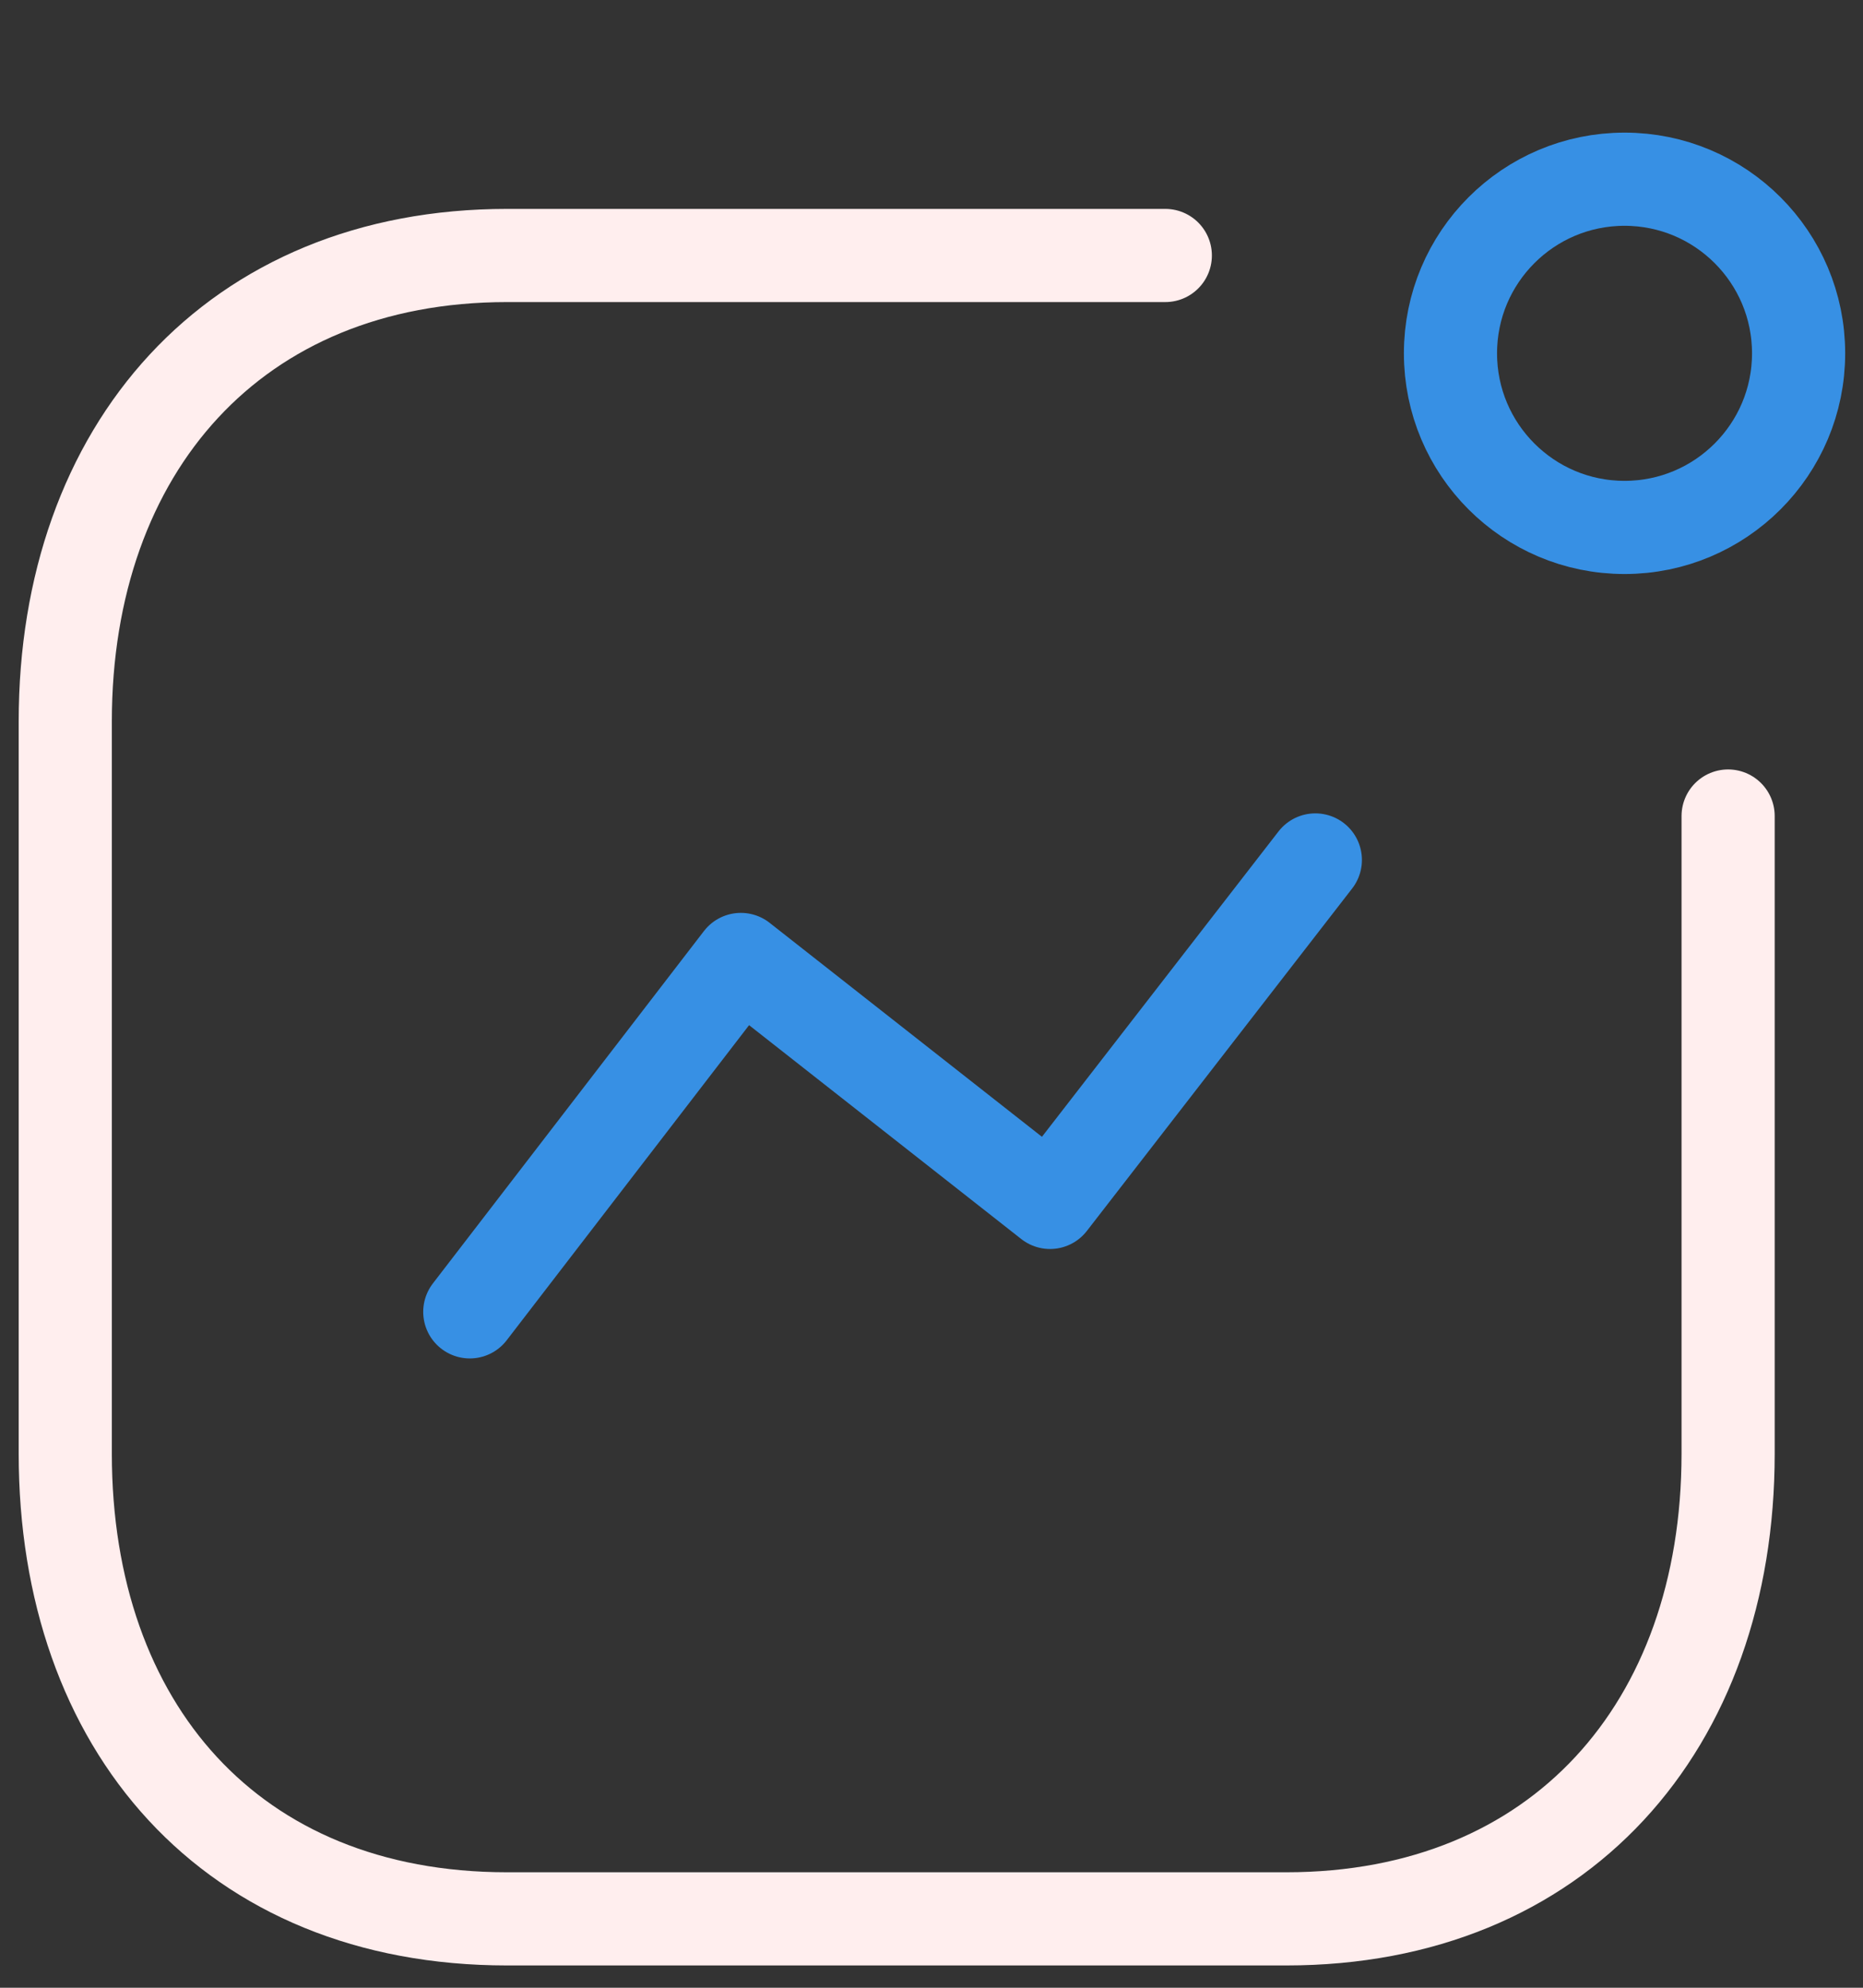 <svg width="30" height="32" viewBox="0 0 30 32" fill="none" xmlns="http://www.w3.org/2000/svg">
<rect x="0" y="0" width="30" height="32" fill="#333333" stroke="none"/>
<path d="M7.565 21.119L11.93 15.446L16.909 19.357L21.181 13.844" stroke="#3790E4" stroke-width="1.5" stroke-linecap="round" stroke-linejoin="round"/>
<circle cx="26.16" cy="5.688" r="2.803" stroke="#3790E4" stroke-width="1.5" stroke-linecap="round" stroke-linejoin="round"/>
<path d="M18.765 4.113H8.166C3.774 4.113 1.051 7.223 1.051 11.615V23.402C1.051 27.794 3.721 30.891 8.166 30.891H20.714C25.105 30.891 27.828 27.794 27.828 23.402V13.137" stroke="#FFEEEE" stroke-width="1.5" stroke-linecap="round" stroke-linejoin="round"/>
</svg>
